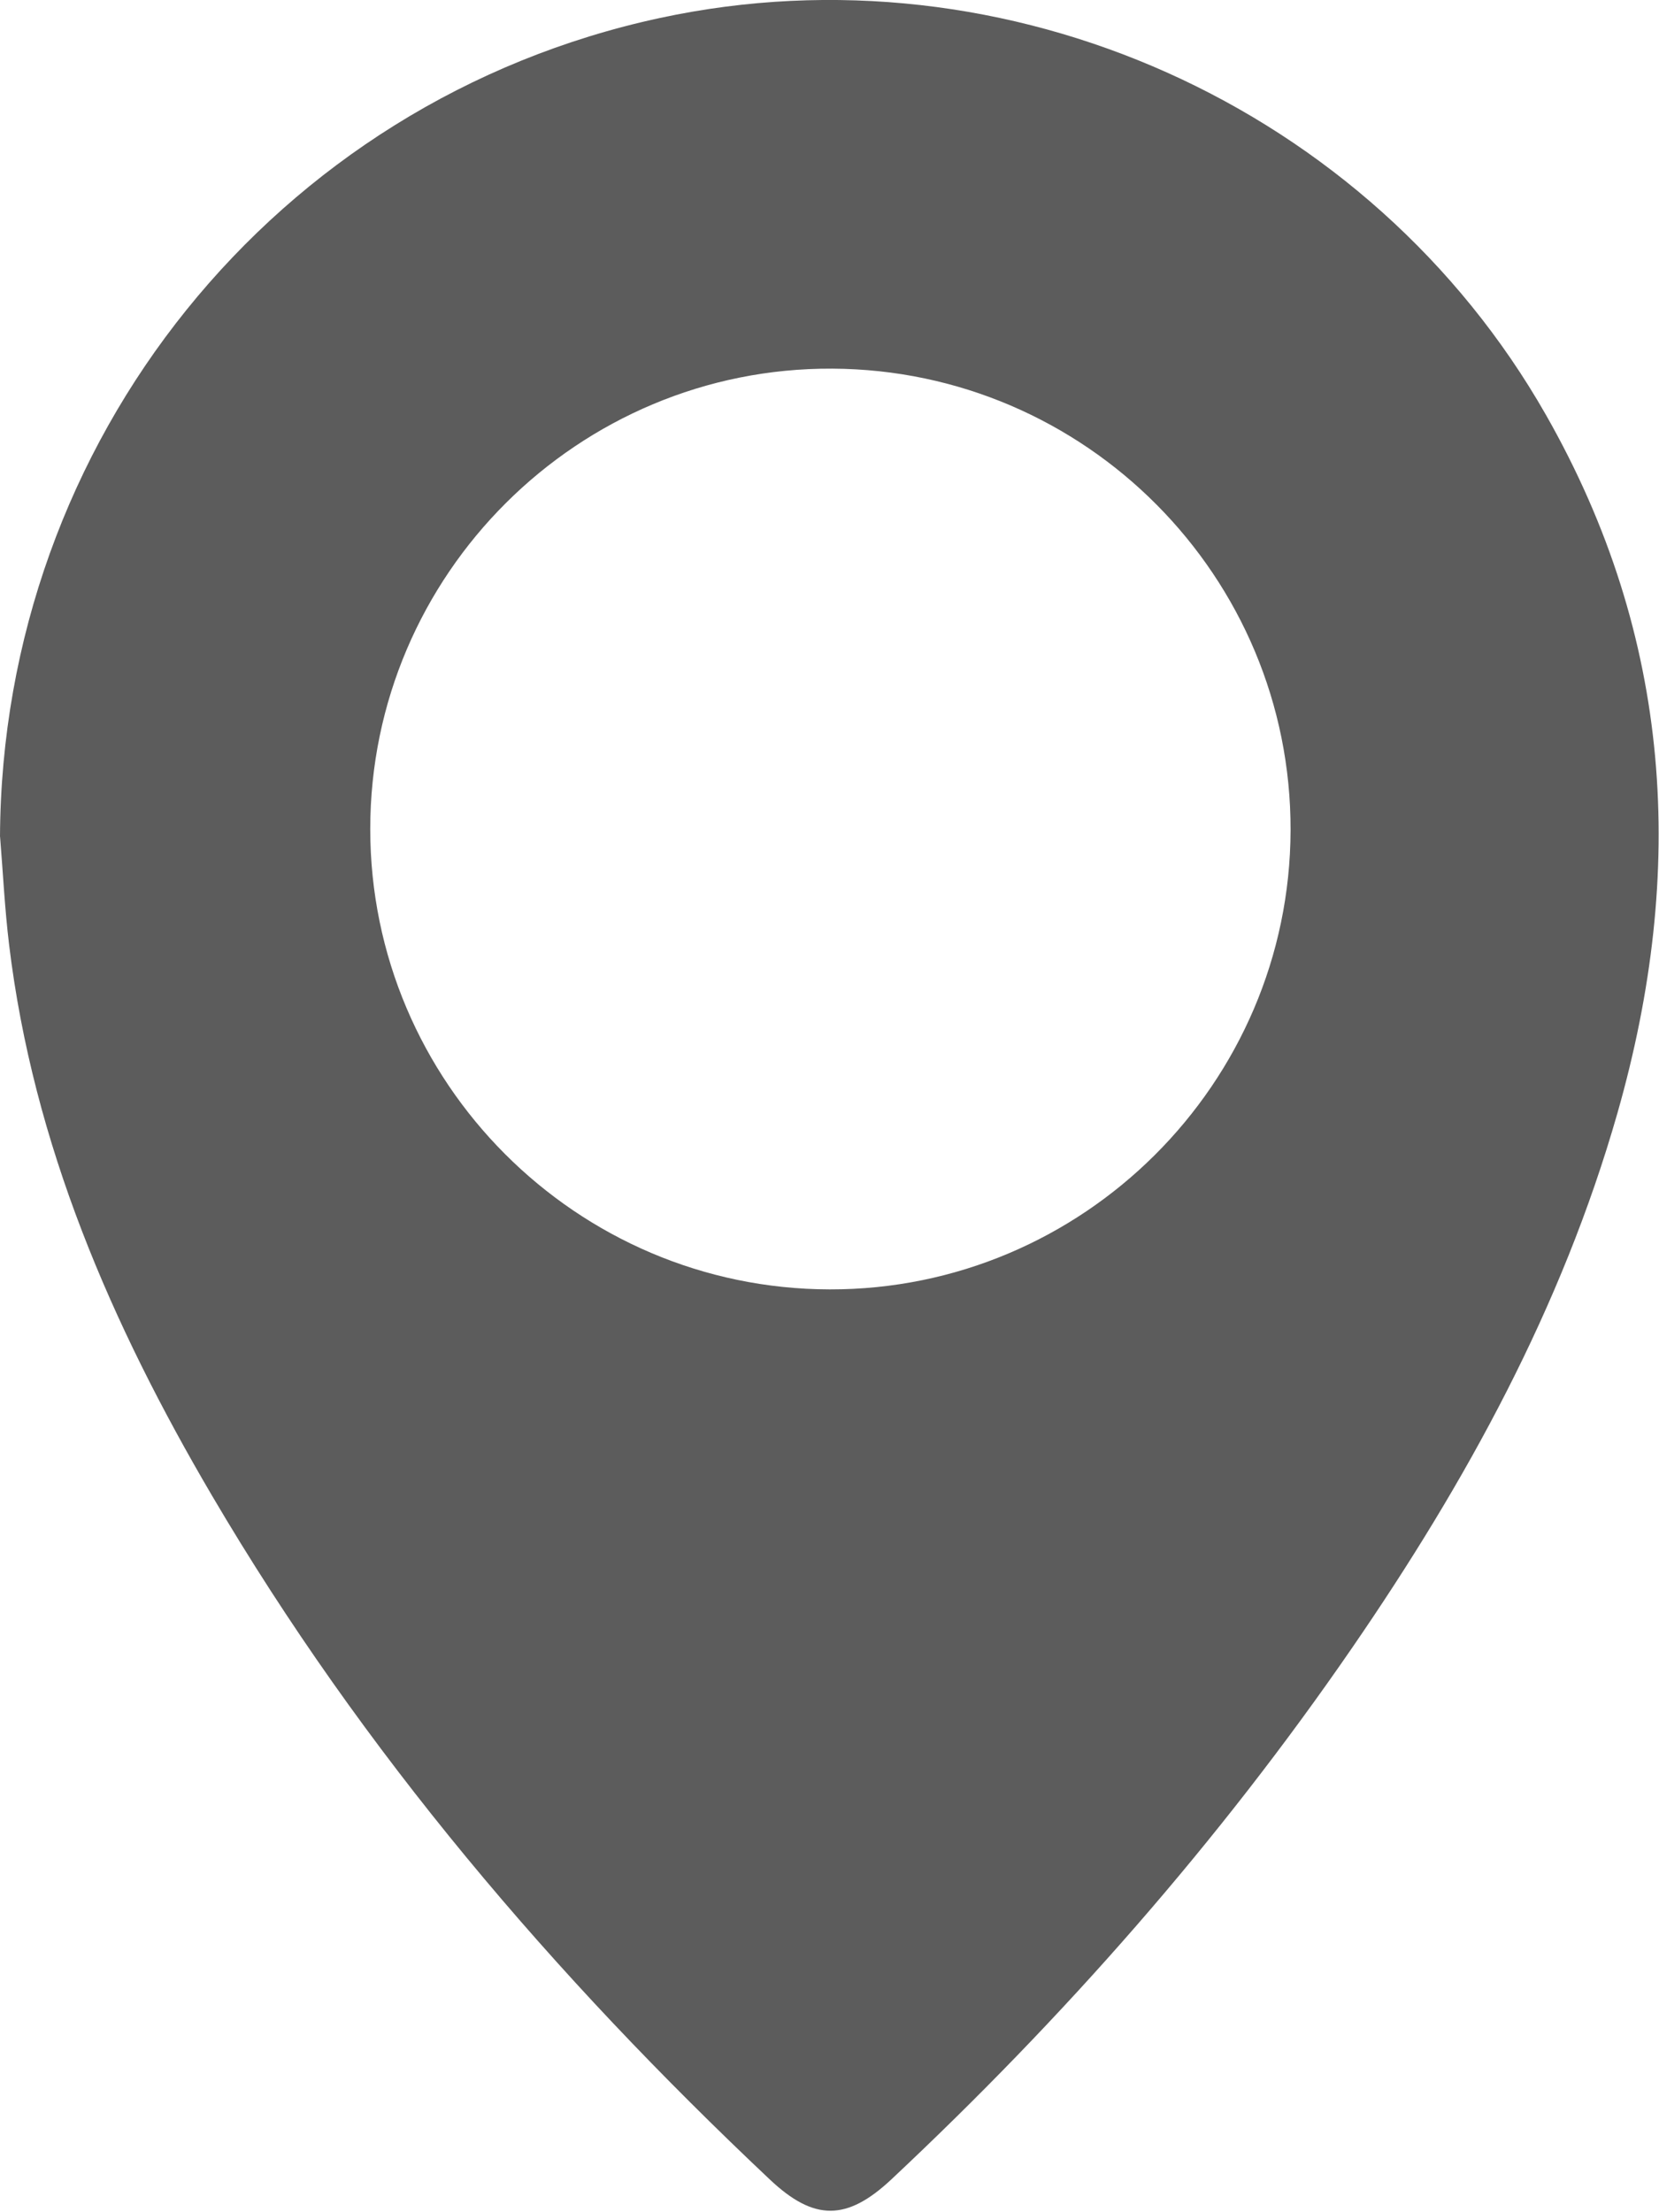 <?xml version="1.0" encoding="UTF-8" standalone="no"?><!DOCTYPE svg PUBLIC "-//W3C//DTD SVG 1.1//EN" "http://www.w3.org/Graphics/SVG/1.1/DTD/svg11.dtd"><svg width="100%" height="100%" viewBox="0 0 1064 1418" version="1.1" xmlns="http://www.w3.org/2000/svg" xmlns:xlink="http://www.w3.org/1999/xlink" xml:space="preserve" xmlns:serif="http://www.serif.com/" style="fill-rule:evenodd;clip-rule:evenodd;stroke-linejoin:round;stroke-miterlimit:2;"><path d="M0,536.417c1.208,-253.875 176.625,-471.875 423.375,-524.917c222.708,-47.875 455.458,56.667 568.125,254.5c81.25,142.625 90.167,292.333 45.833,447.625c-35.583,124.625 -97.041,236.5 -169.958,342.5c-85.75,124.667 -185.292,237.542 -295.625,341c-28.625,26.833 -49.667,26.917 -78.083,0.083c-138.375,-130.416 -261,-273.875 -357.625,-438.25c-64.542,-109.833 -114.75,-225.333 -130.209,-353.333c-2.791,-23 -3.916,-46.167 -5.791,-69.25l-0.042,0.042Zm532.167,290.208c162.333,0.292 295.125,-131.958 295.541,-294.375c0.417,-162.542 -131.333,-295.125 -293.958,-295.917c-162.958,-0.791 -296.292,132.042 -296.292,295.125c0,162.459 132.25,294.875 294.75,295.167l-0.041,0Z" style="fill:#5c5c5c;fill-rule:nonzero;"/></svg>
